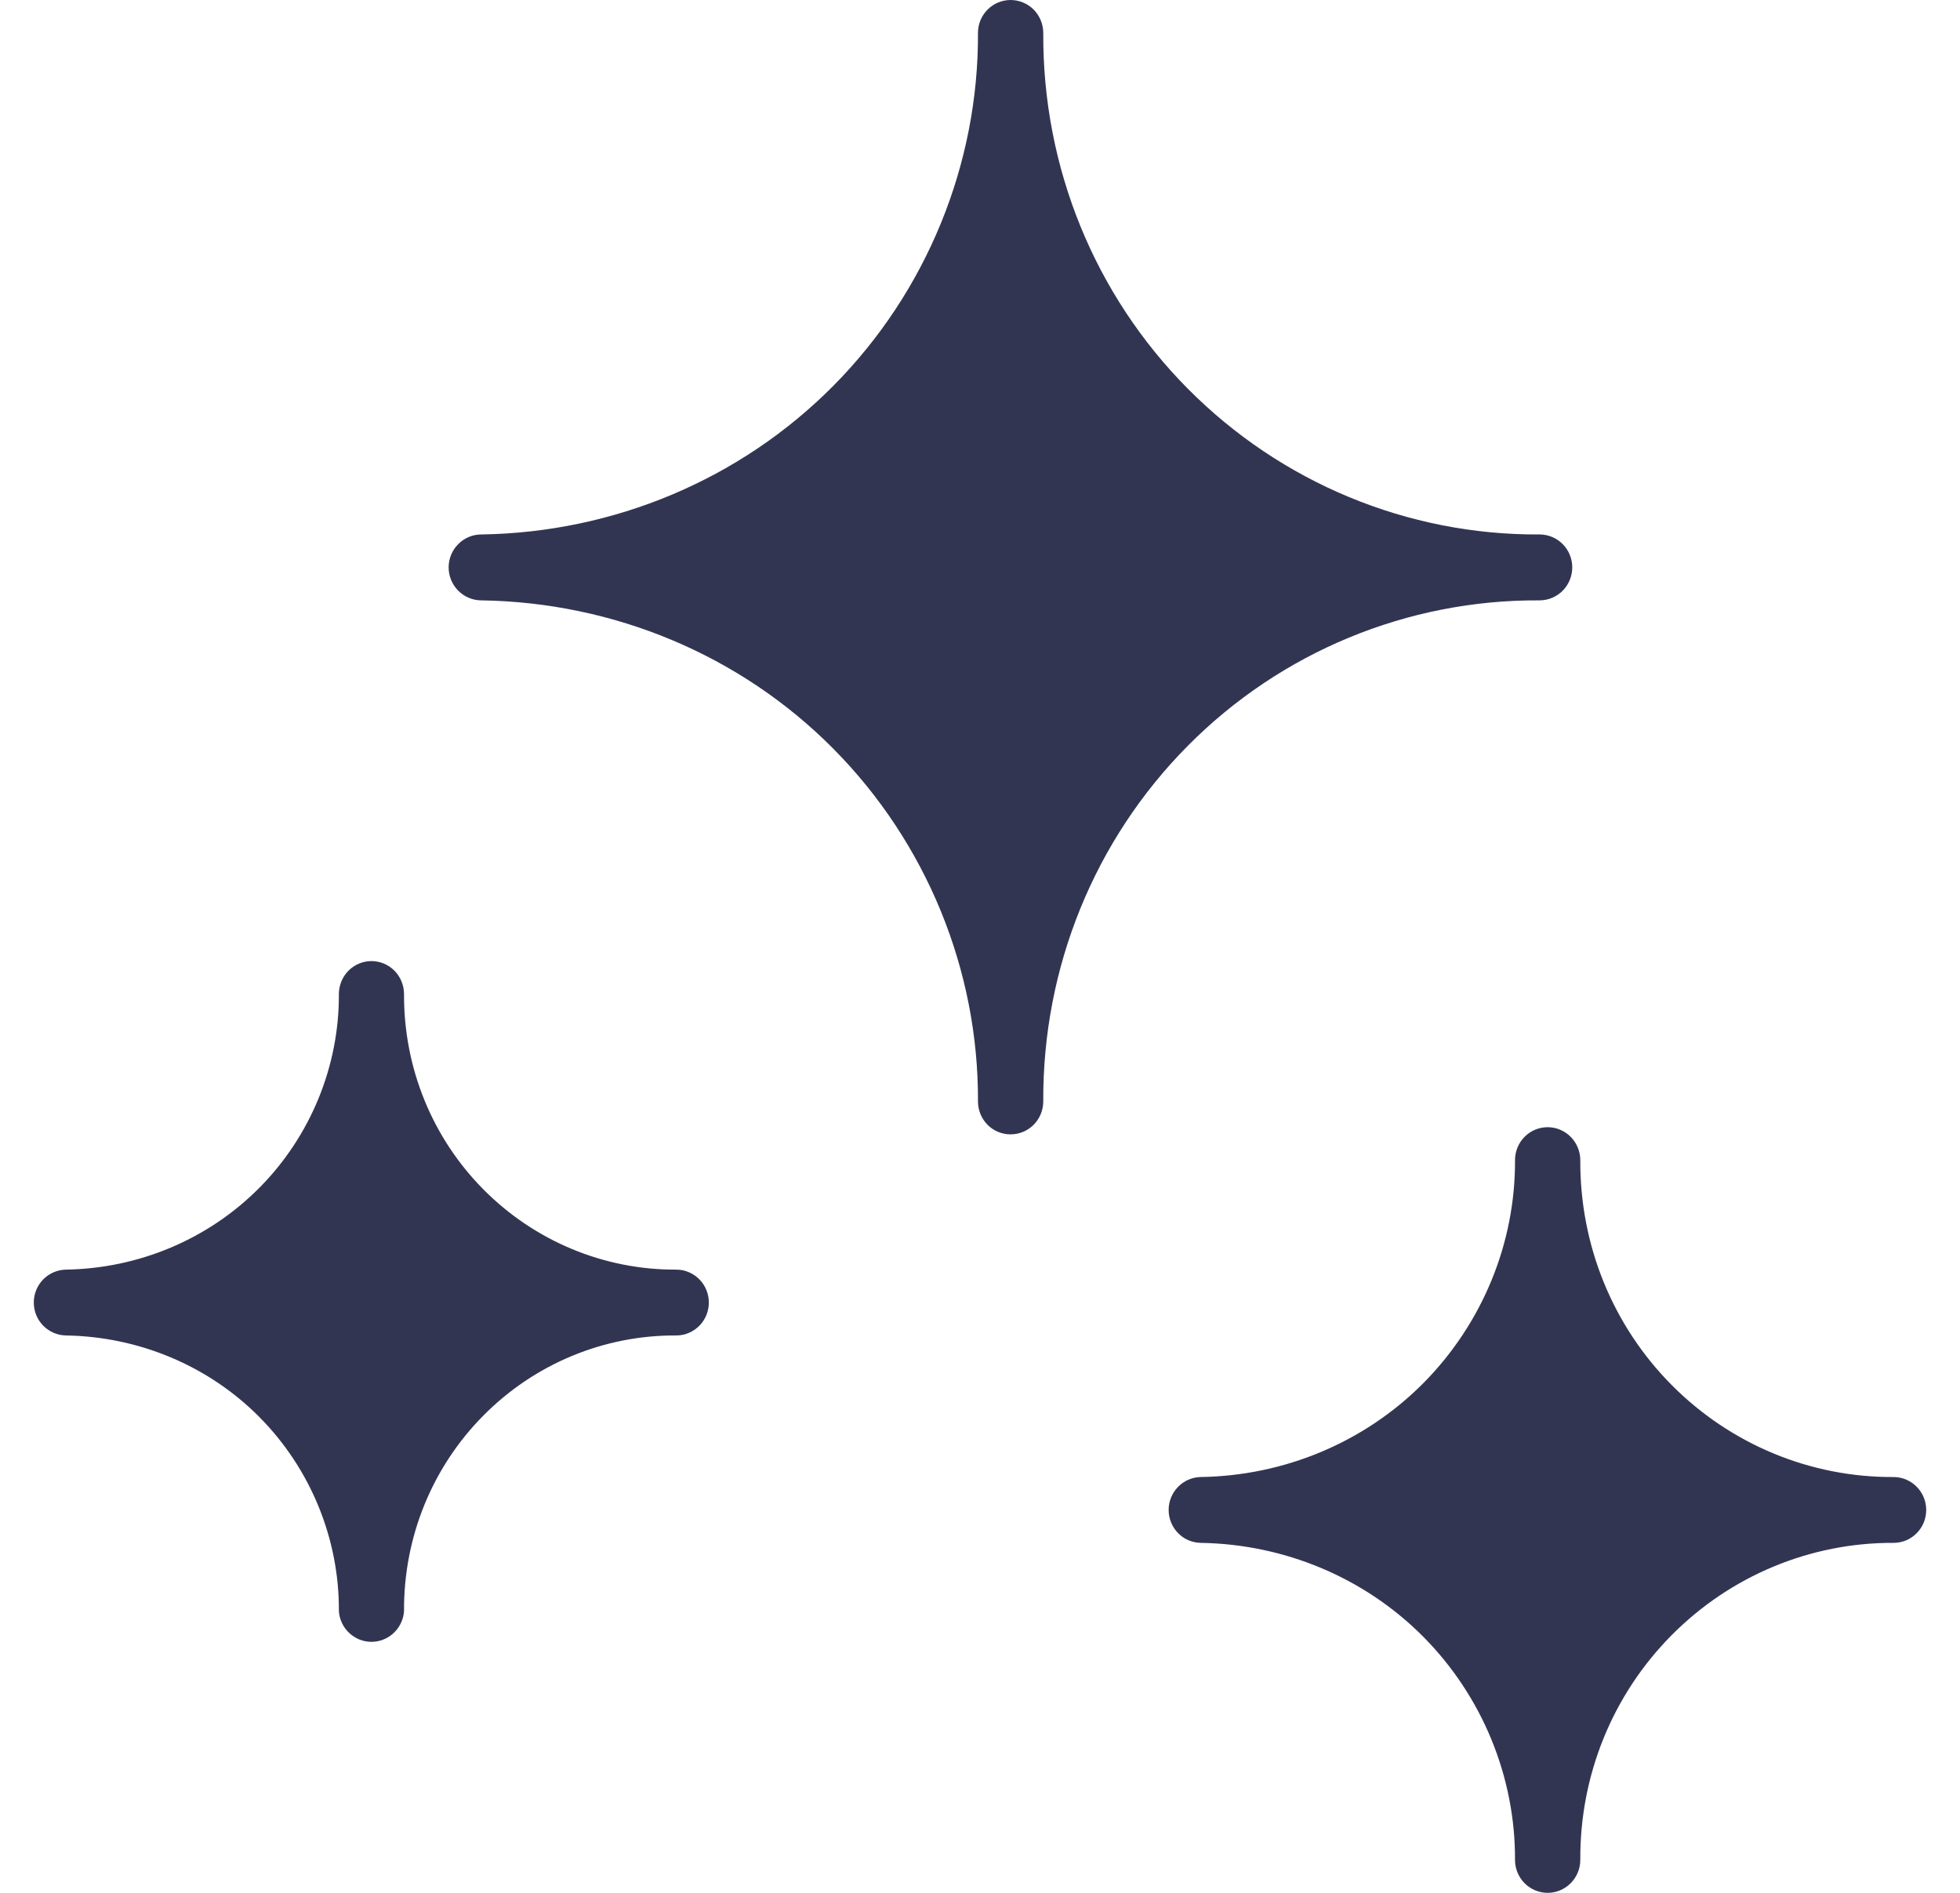 <?xml version="1.0" encoding="UTF-8"?> <svg xmlns="http://www.w3.org/2000/svg" width="29" height="28" viewBox="0 0 29 28" fill="none"><path fill-rule="evenodd" clip-rule="evenodd" d="M14.951 3.62356e-06C14.824 0.001 14.702 0.051 14.612 0.142C14.522 0.232 14.471 0.354 14.47 0.482V0.486C14.48 2.429 13.709 4.317 12.33 5.707C10.952 7.097 9.078 7.877 7.122 7.906C6.993 7.906 6.871 7.957 6.78 8.049C6.689 8.14 6.638 8.264 6.638 8.393C6.638 8.522 6.689 8.646 6.78 8.738C6.871 8.829 6.993 8.881 7.122 8.881C9.078 8.91 10.952 9.686 12.33 11.076C13.709 12.466 14.48 14.354 14.47 16.297V16.304C14.473 16.431 14.525 16.553 14.615 16.642C14.705 16.731 14.826 16.78 14.953 16.78C15.079 16.78 15.2 16.731 15.29 16.642C15.381 16.553 15.433 16.431 15.436 16.304V16.297C15.425 14.309 16.196 12.422 17.575 11.032C18.954 9.642 20.826 8.87 22.776 8.881H22.78C22.908 8.881 23.031 8.829 23.122 8.738C23.212 8.646 23.263 8.522 23.263 8.393C23.263 8.264 23.212 8.14 23.122 8.049C23.031 7.957 22.908 7.906 22.78 7.906H22.776C20.826 7.917 18.954 7.14 17.575 5.75C16.196 4.361 15.425 2.474 15.436 0.486V0.482C15.434 0.353 15.383 0.231 15.292 0.14C15.201 0.05 15.078 -0 14.951 3.62356e-06ZM5.496 14.217C5.369 14.217 5.247 14.268 5.157 14.358C5.067 14.448 5.016 14.571 5.014 14.699V14.702C5.02 15.769 4.596 16.806 3.838 17.57C3.081 18.334 2.049 18.765 0.972 18.781C0.846 18.784 0.726 18.837 0.637 18.928C0.549 19.019 0.5 19.141 0.5 19.268C0.5 19.395 0.549 19.517 0.637 19.608C0.726 19.699 0.846 19.752 0.972 19.755C2.049 19.771 3.081 20.199 3.838 20.962C4.596 21.726 5.02 22.764 5.014 23.83H5.018C5.018 23.834 5.014 23.834 5.014 23.838C5.024 23.96 5.079 24.074 5.168 24.157C5.257 24.24 5.374 24.287 5.496 24.287C5.618 24.287 5.735 24.24 5.824 24.157C5.913 24.074 5.968 23.96 5.978 23.838C5.978 23.834 5.974 23.834 5.974 23.83H5.978C5.972 22.737 6.396 21.701 7.154 20.938C7.911 20.174 8.938 19.748 10.009 19.755V19.751L10.017 19.755C10.143 19.752 10.262 19.699 10.351 19.608C10.439 19.517 10.488 19.395 10.488 19.268C10.488 19.141 10.439 19.019 10.351 18.928C10.262 18.837 10.143 18.784 10.017 18.781L10.009 18.785V18.781C8.938 18.787 7.911 18.359 7.154 17.596C6.396 16.832 5.972 15.796 5.978 14.702V14.699C5.976 14.571 5.925 14.448 5.835 14.358C5.745 14.268 5.623 14.217 5.496 14.217ZM22.897 16.674C22.77 16.675 22.649 16.725 22.559 16.815C22.47 16.904 22.418 17.026 22.416 17.153C22.416 17.156 22.419 17.156 22.419 17.16H22.416C22.423 18.388 21.933 19.579 21.061 20.459C20.189 21.337 19.003 21.831 17.764 21.849C17.637 21.852 17.517 21.905 17.429 21.996C17.341 22.087 17.291 22.209 17.291 22.336C17.291 22.464 17.341 22.586 17.429 22.677C17.517 22.768 17.637 22.82 17.764 22.823C19.003 22.842 20.189 23.335 21.061 24.214C21.933 25.093 22.422 26.288 22.416 27.516H22.419C22.419 27.52 22.416 27.52 22.416 27.524C22.419 27.651 22.471 27.772 22.561 27.861C22.651 27.95 22.772 28 22.899 28C23.025 28 23.146 27.95 23.236 27.861C23.327 27.772 23.379 27.651 23.382 27.524C23.382 27.52 23.378 27.52 23.378 27.516H23.382C23.374 26.258 23.861 25.068 24.733 24.189C25.605 23.309 26.788 22.817 28.02 22.823V22.82C28.024 22.82 28.024 22.823 28.028 22.823C28.154 22.82 28.274 22.768 28.362 22.677C28.451 22.586 28.5 22.464 28.5 22.336C28.5 22.209 28.451 22.087 28.362 21.996C28.274 21.905 28.154 21.852 28.028 21.849C28.024 21.849 28.024 21.853 28.02 21.853V21.849C26.788 21.857 25.605 21.366 24.733 20.487C23.861 19.608 23.375 18.418 23.382 17.16H23.378C23.378 17.16 23.382 17.156 23.382 17.153C23.379 17.025 23.327 16.903 23.236 16.813C23.146 16.724 23.024 16.674 22.897 16.674Z" fill="#323552"></path></svg> 